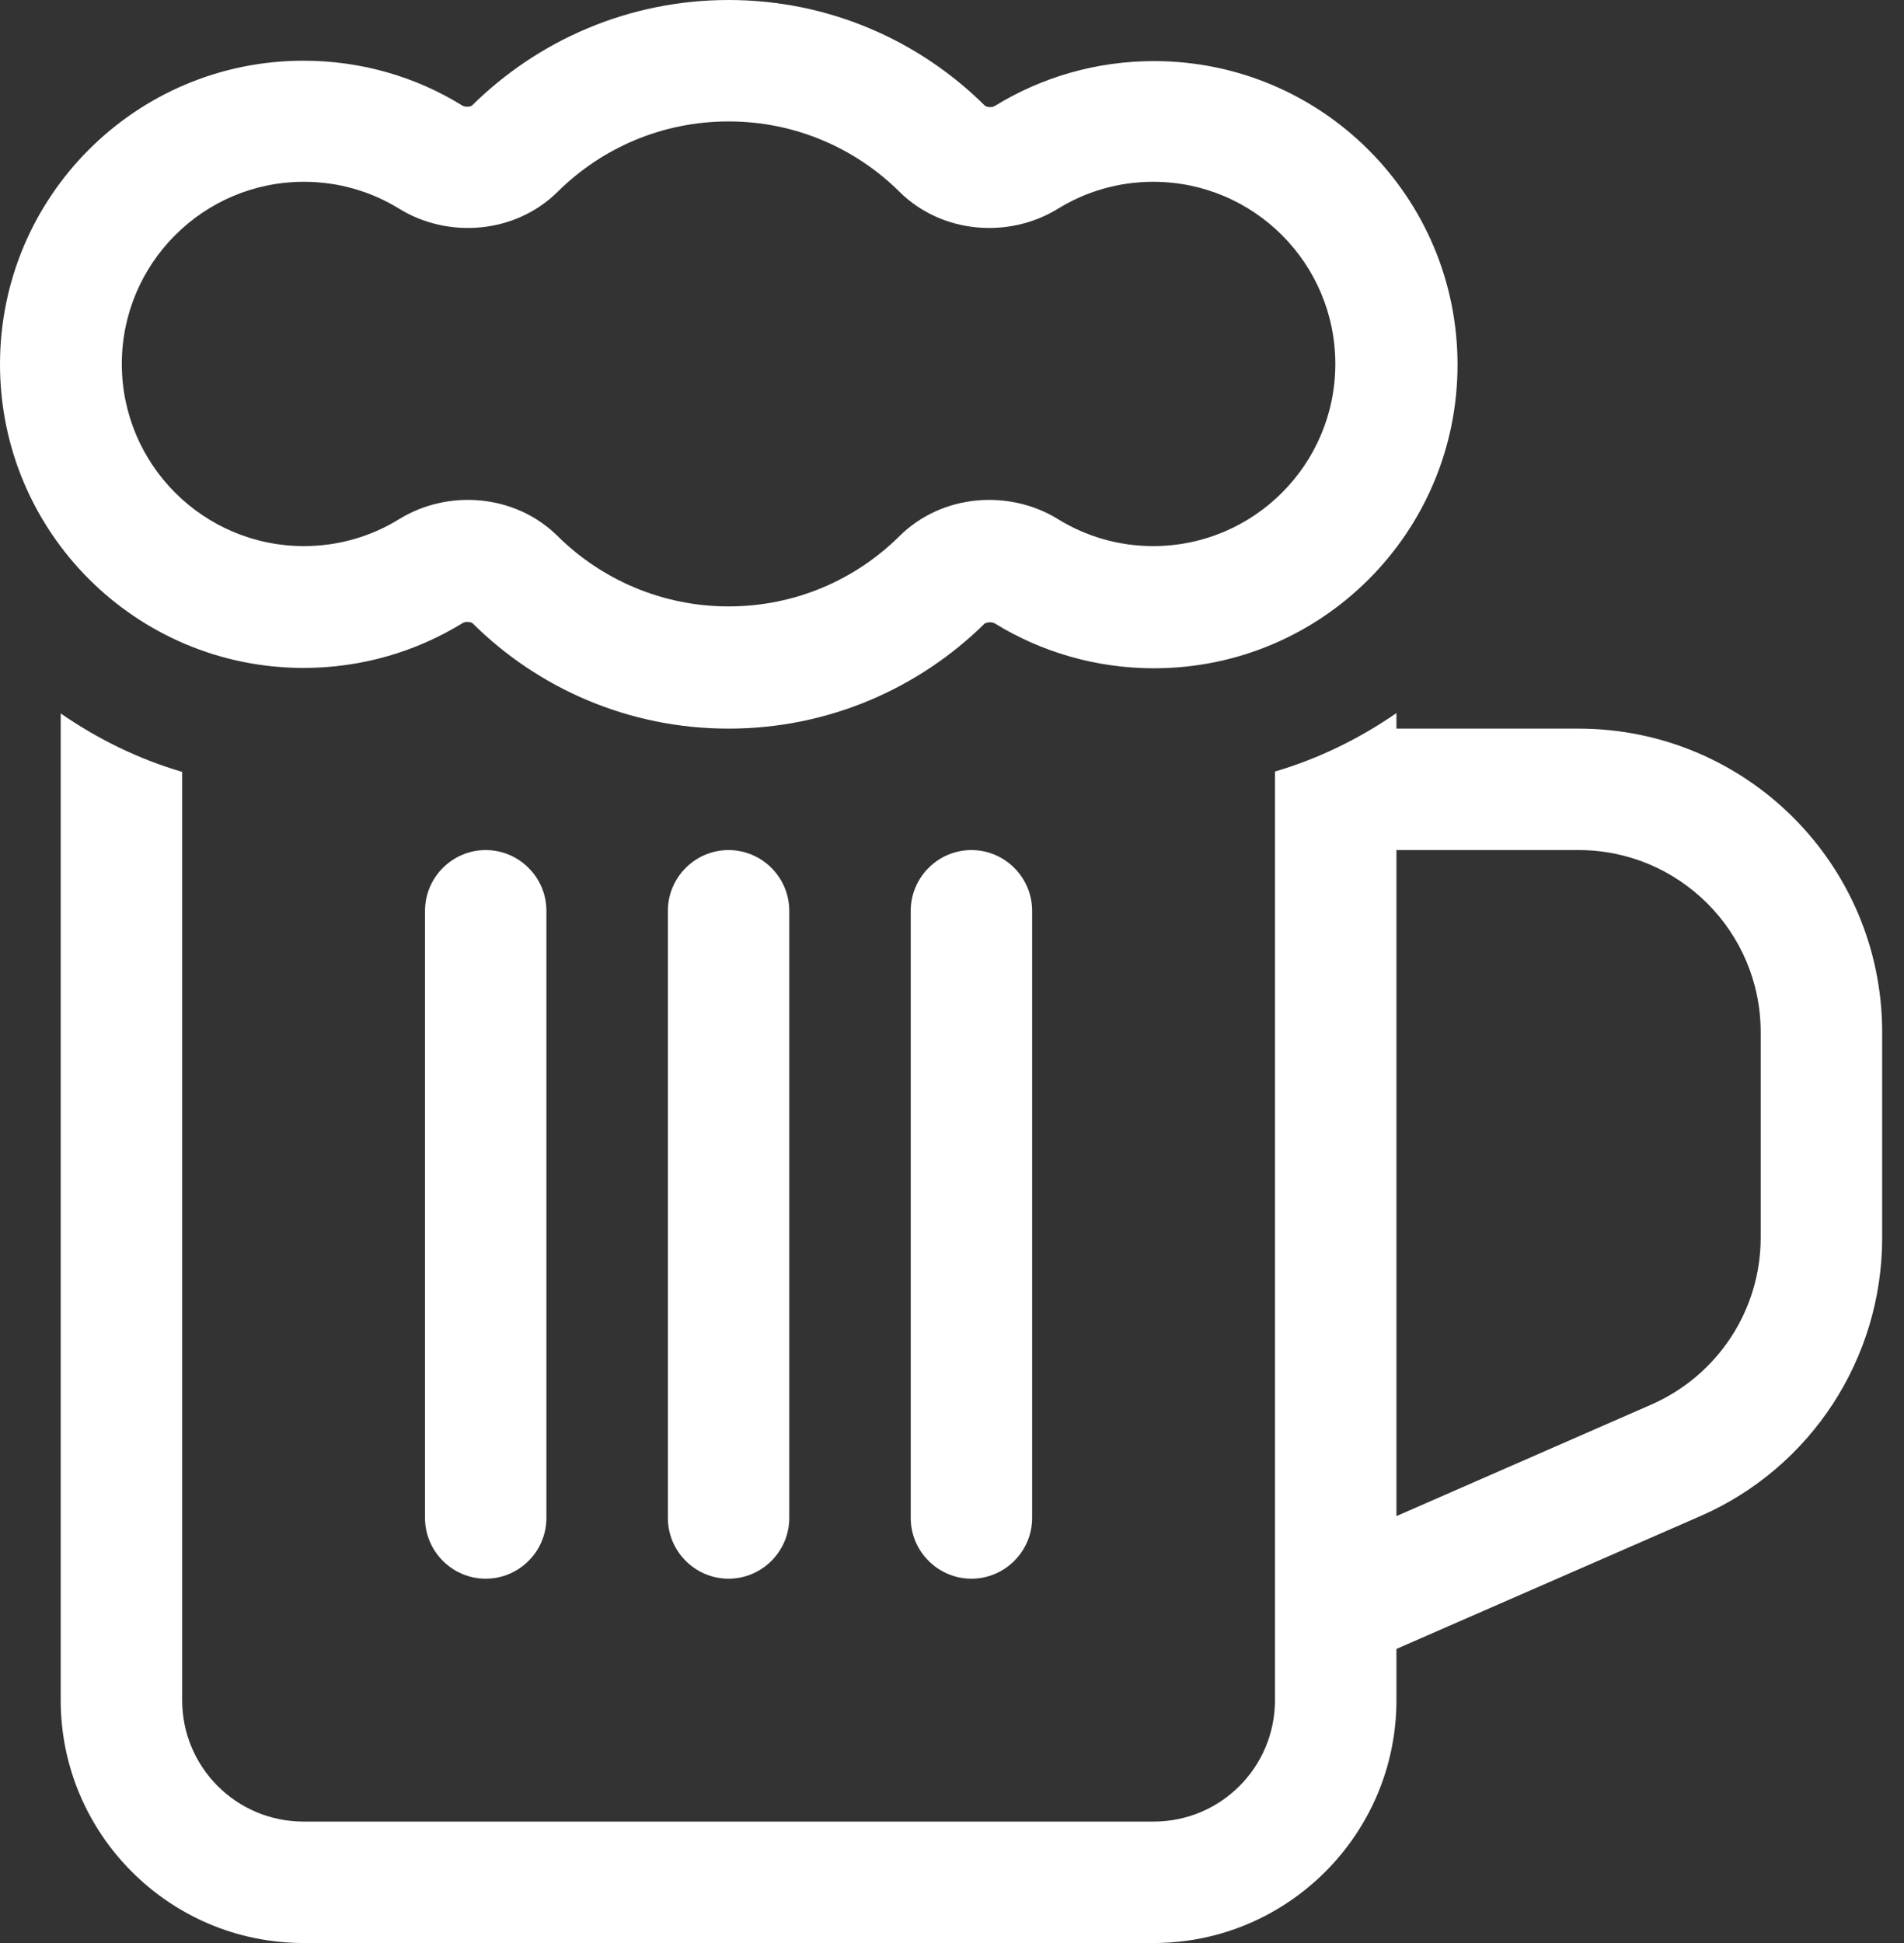 <svg xmlns="http://www.w3.org/2000/svg" width="49" height="50" viewBox="0 0 49 50" fill="none"><rect x="0" y="0" width="49" height="50" fill="#333333" stroke="none"/><path d="M18.75 0C16.182 0 13.848 1.035 12.148 2.715C12.148 2.715 12.139 2.725 12.129 2.725C12.109 2.734 12.09 2.744 12.051 2.744C11.982 2.754 11.924 2.734 11.895 2.715C10.713 1.982 9.307 1.562 7.812 1.562C3.496 1.562 0 5.059 0 9.375C0 13.691 3.496 17.188 7.812 17.188C9.307 17.188 10.713 16.768 11.904 16.035C11.934 16.016 11.982 15.996 12.06 16.006C12.09 16.006 12.119 16.016 12.139 16.025C12.148 16.025 12.148 16.035 12.158 16.035C13.848 17.715 16.182 18.75 18.75 18.75C21.318 18.75 23.652 17.715 25.352 16.035C25.352 16.035 25.352 16.035 25.361 16.035H25.371C25.391 16.025 25.41 16.016 25.449 16.016C25.518 16.006 25.576 16.025 25.605 16.045C26.797 16.777 28.203 17.197 29.697 17.197C34.014 17.197 37.51 13.701 37.51 9.385C37.51 5.068 34.014 1.572 29.697 1.572C28.203 1.572 26.797 1.992 25.605 2.725C25.576 2.744 25.527 2.764 25.449 2.754C25.42 2.754 25.391 2.744 25.371 2.734C25.361 2.734 25.361 2.725 25.352 2.725C23.652 1.035 21.318 0 18.75 0ZM14.355 4.932C15.479 3.818 17.031 3.125 18.75 3.125C20.469 3.125 22.021 3.818 23.145 4.932C24.248 6.025 25.977 6.143 27.227 5.371C27.939 4.932 28.779 4.678 29.678 4.678C32.266 4.678 34.365 6.777 34.365 9.365C34.365 11.953 32.266 14.053 29.678 14.053C28.779 14.053 27.939 13.799 27.227 13.359C25.977 12.588 24.248 12.705 23.145 13.799C22.012 14.922 20.459 15.605 18.75 15.605C17.041 15.605 15.479 14.912 14.355 13.799C13.252 12.705 11.523 12.588 10.273 13.359C9.561 13.799 8.721 14.053 7.822 14.053C5.234 14.053 3.135 11.953 3.135 9.365C3.135 6.777 5.234 4.678 7.822 4.678C8.721 4.678 9.561 4.932 10.273 5.371C11.523 6.143 13.252 6.025 14.355 4.932ZM1.562 18.35V43.75C1.562 47.197 4.365 50 7.812 50H29.688C33.135 50 35.938 47.197 35.938 43.75V42.432L43.76 39.014C46.602 37.773 48.438 34.961 48.438 31.855V26.562C48.438 22.246 44.941 18.75 40.625 18.75H35.938V18.35C34.99 19.004 33.945 19.521 32.812 19.854V41.377C32.812 41.397 32.812 41.426 32.812 41.445V43.75C32.812 45.478 31.416 46.875 29.688 46.875H7.812C6.084 46.875 4.688 45.478 4.688 43.75V19.863C3.555 19.531 2.51 19.014 1.562 18.359V18.35ZM18.75 21.875C17.891 21.875 17.188 22.578 17.188 23.438V39.062C17.188 39.922 17.891 40.625 18.75 40.625C19.609 40.625 20.312 39.922 20.312 39.062V23.438C20.312 22.578 19.609 21.875 18.75 21.875ZM40.625 21.875C43.213 21.875 45.312 23.975 45.312 26.562V31.846C45.312 33.711 44.209 35.391 42.5 36.143L35.938 39.014V21.875H40.625ZM14.062 23.438C14.062 22.578 13.359 21.875 12.5 21.875C11.641 21.875 10.938 22.578 10.938 23.438V39.062C10.938 39.922 11.641 40.625 12.5 40.625C13.359 40.625 14.062 39.922 14.062 39.062V23.438ZM26.562 23.438C26.562 22.578 25.859 21.875 25 21.875C24.141 21.875 23.438 22.578 23.438 23.438V39.062C23.438 39.922 24.141 40.625 25 40.625C25.859 40.625 26.562 39.922 26.562 39.062V23.438Z" fill="white"></path></svg>